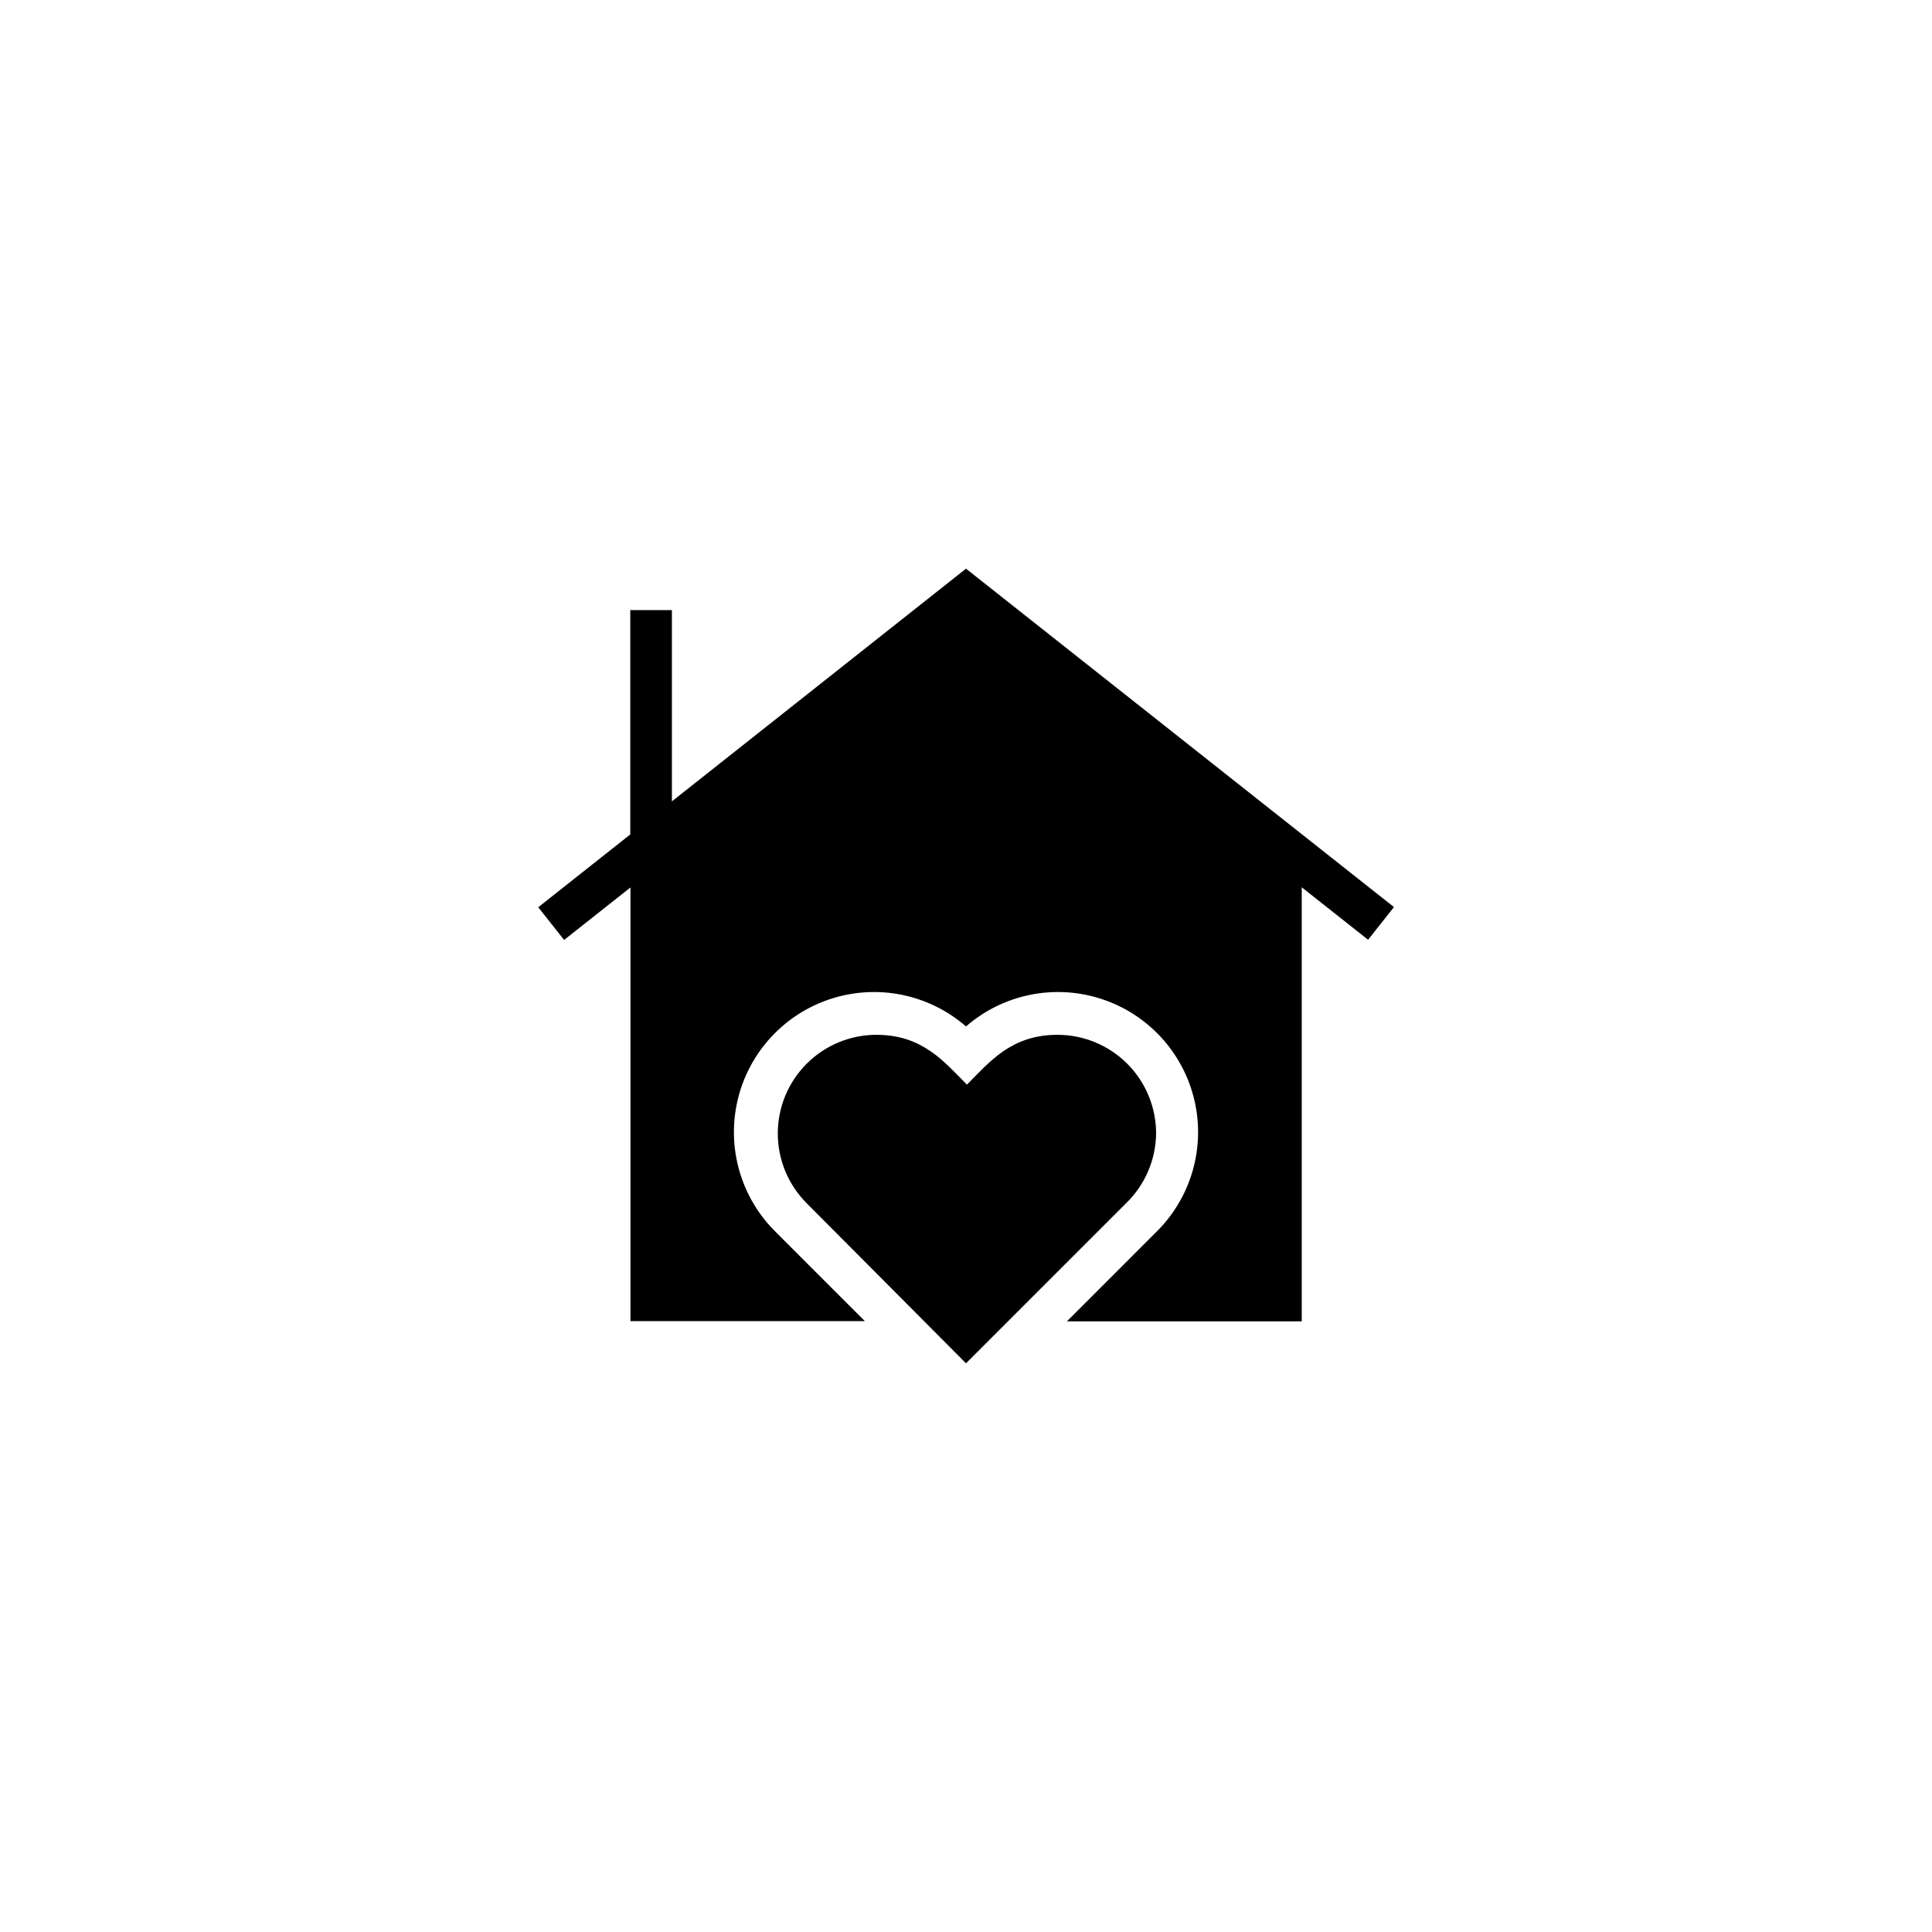 <?xml version="1.0" encoding="UTF-8"?>
<!-- Uploaded to: ICON Repo, www.iconrepo.com, Generator: ICON Repo Mixer Tools -->
<svg fill="#000000" width="800px" height="800px" version="1.1" viewBox="144 144 512 512" xmlns="http://www.w3.org/2000/svg">
 <g>
  <path d="m450.38 444.38c0-6.934-2.754-13.586-7.656-18.488-4.906-4.902-11.555-7.656-18.492-7.656-12.293 0-18.035 7.254-23.98 13.199-5.996-5.996-11.738-13.199-23.98-13.199-6.934-0.004-13.586 2.754-18.492 7.656-4.902 4.902-7.656 11.555-7.656 18.488 0 6.938 2.754 13.586 7.656 18.492l42.223 42.418 42.473-42.473-0.004 0.004c4.984-4.852 7.832-11.484 7.91-18.441z"/>
  <path d="m322.06 356.37v-50.684h-11.031v59.449l-24.387 19.297 6.852 8.664 17.582-13.906v114.92h62.121l-10.984-10.98-12.594-12.598c-9.277-9.105-13.117-22.402-10.125-35.055 2.996-12.648 12.391-22.812 24.766-26.793 12.375-3.981 25.934-1.199 35.742 7.336 9.805-8.535 23.363-11.316 35.738-7.336 12.379 3.981 21.77 14.145 24.766 26.793 2.996 12.652-0.844 25.949-10.125 35.055l-12.594 12.598-11.035 11.035 62.223-0.004v-115.02l17.582 13.906 6.852-8.664-113.41-89.68z"/>
 </g>
</svg>